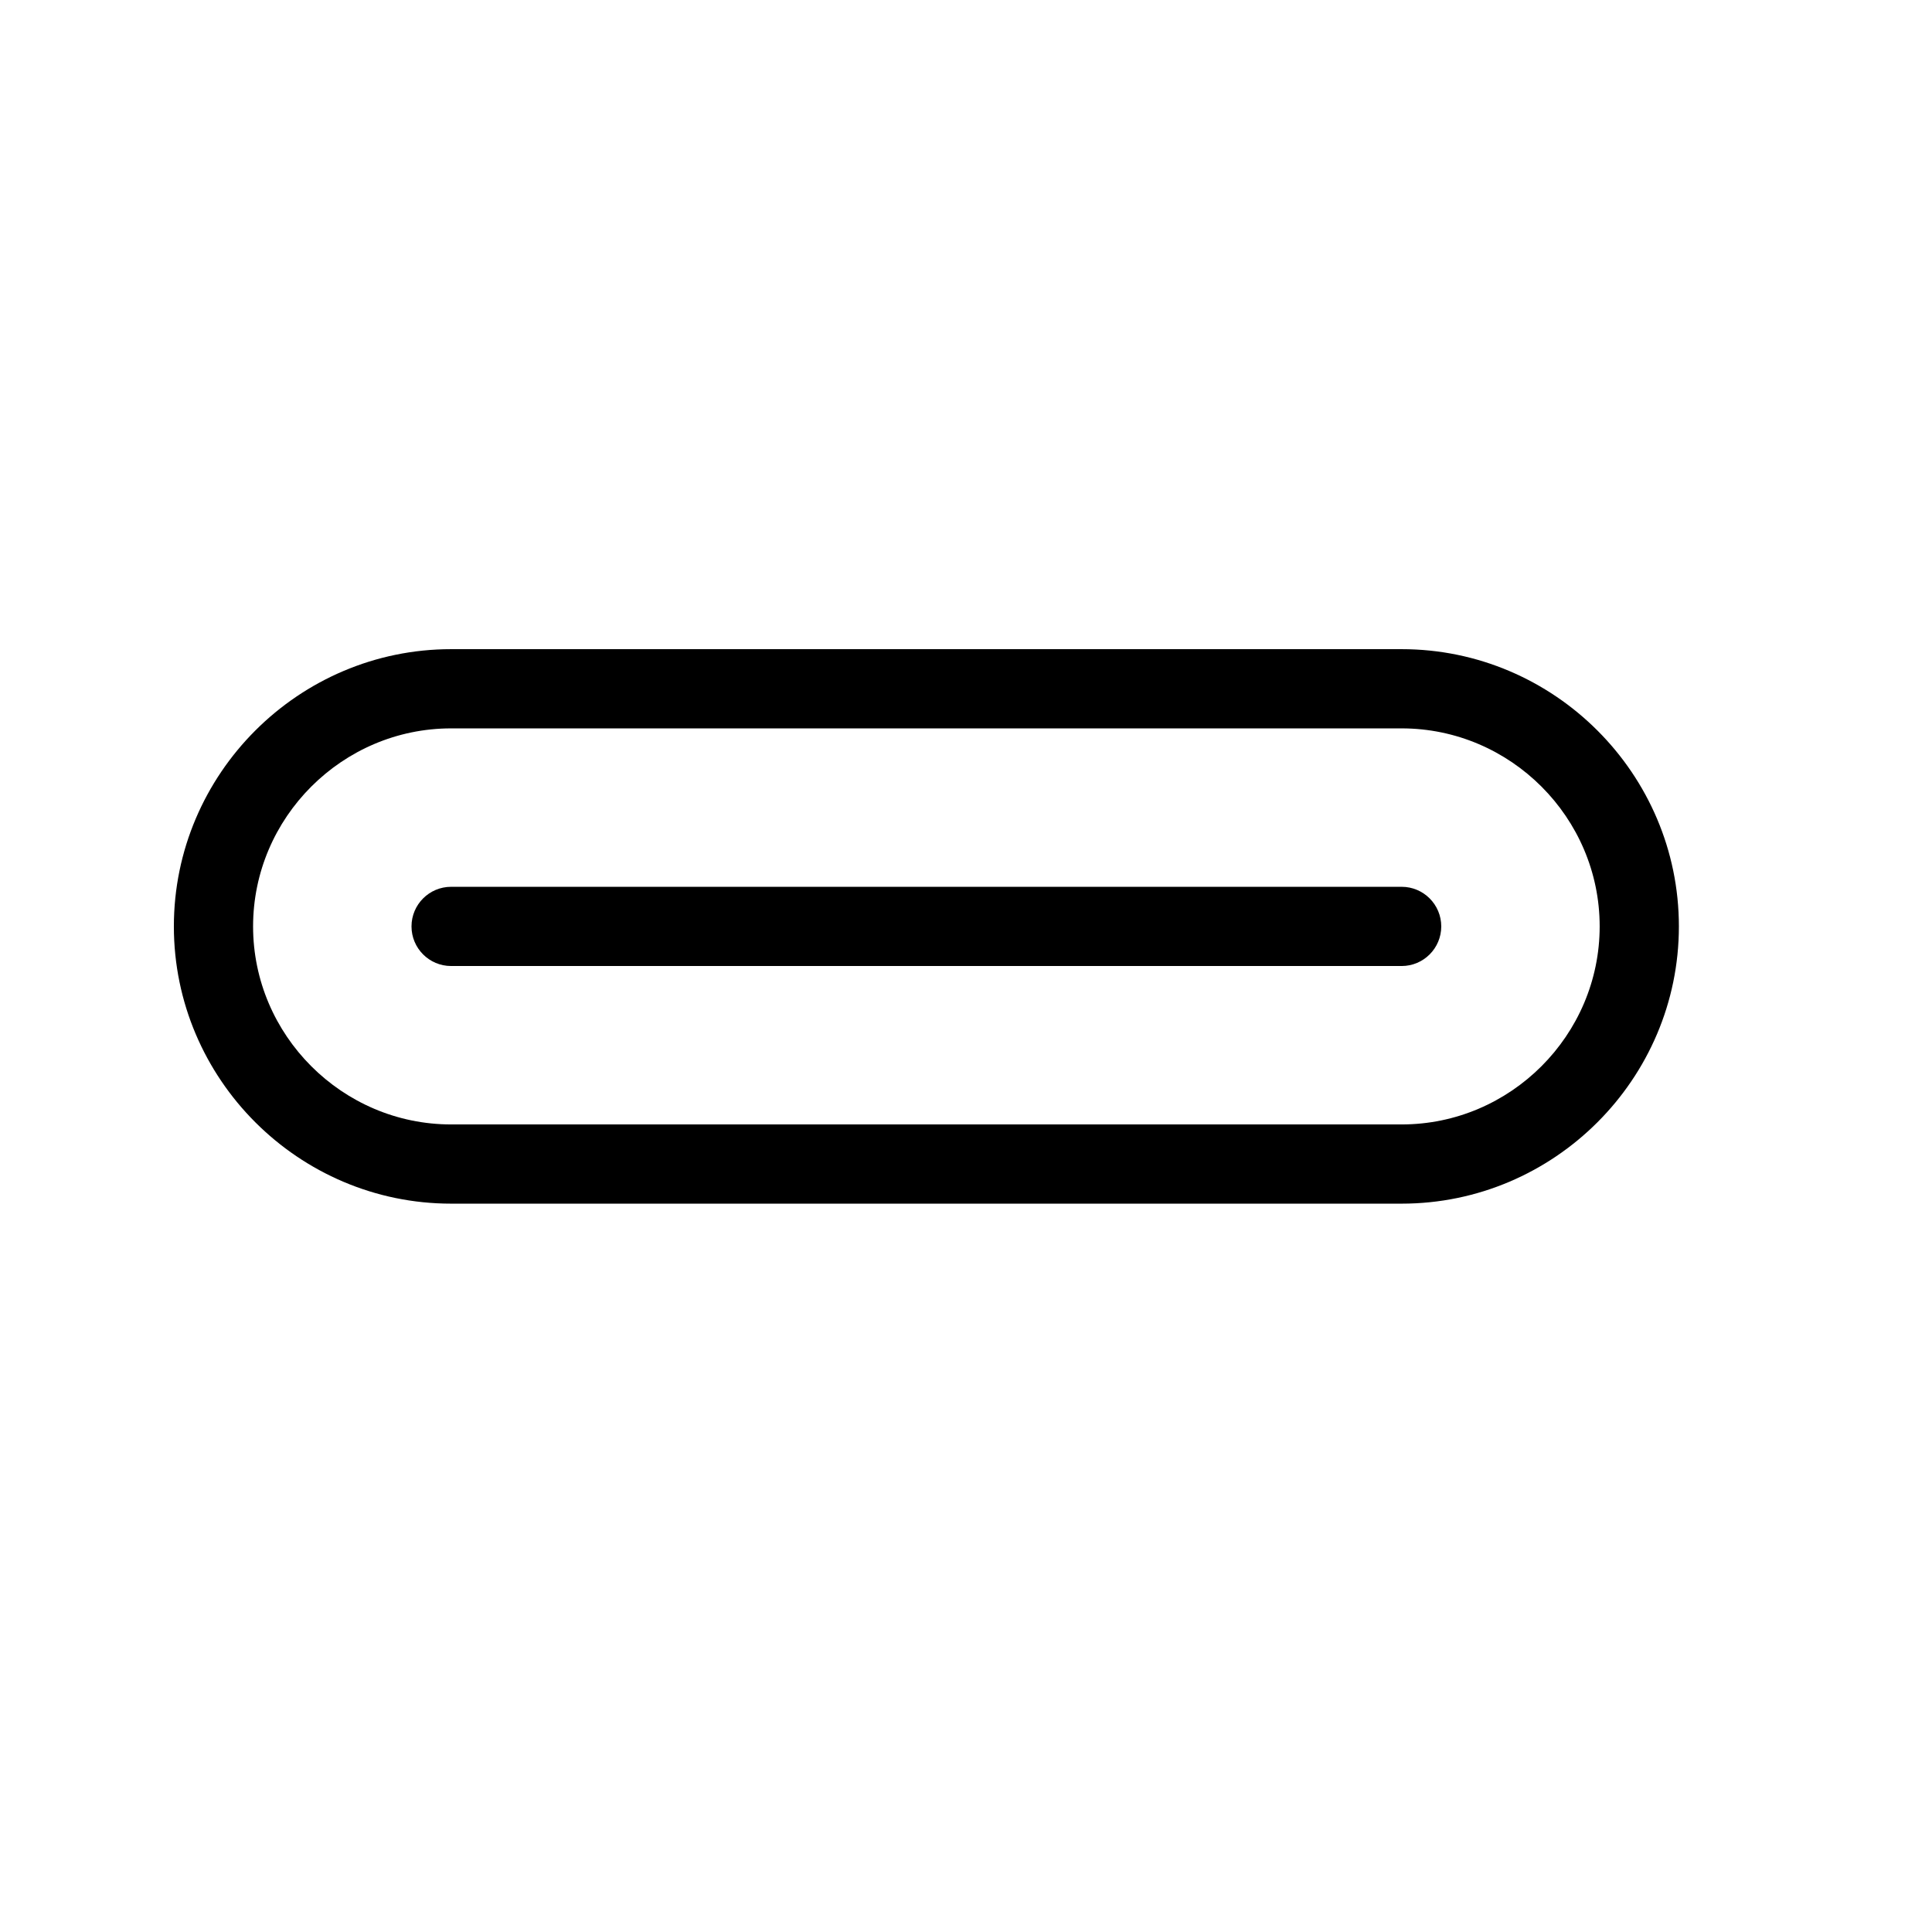 <?xml version="1.0" encoding="UTF-8"?>
<!-- Uploaded to: SVG Repo, www.svgrepo.com, Generator: SVG Repo Mixer Tools -->
<svg fill="#000000" width="800px" height="800px" version="1.1" viewBox="144 144 512 512" xmlns="http://www.w3.org/2000/svg">
 <path d="m515.45 462.98h-251.9c-40.434 0-73.473-33.039-73.473-73.473s33.039-73.473 73.473-73.473h251.9c40.434 0 73.473 33.039 73.473 73.473s-33.039 73.473-73.473 73.473zm0-20.992c28.844 0 52.48-23.641 52.48-52.48s-23.637-52.48-52.48-52.48h-251.9c-28.84 0-52.48 23.641-52.48 52.48s23.641 52.48 52.48 52.48zm-251.9-41.984c-5.797 0-10.496-4.699-10.496-10.496s4.699-10.496 10.496-10.496h251.9c5.797 0 10.496 4.699 10.496 10.496s-4.699 10.496-10.496 10.496z"/>
</svg>